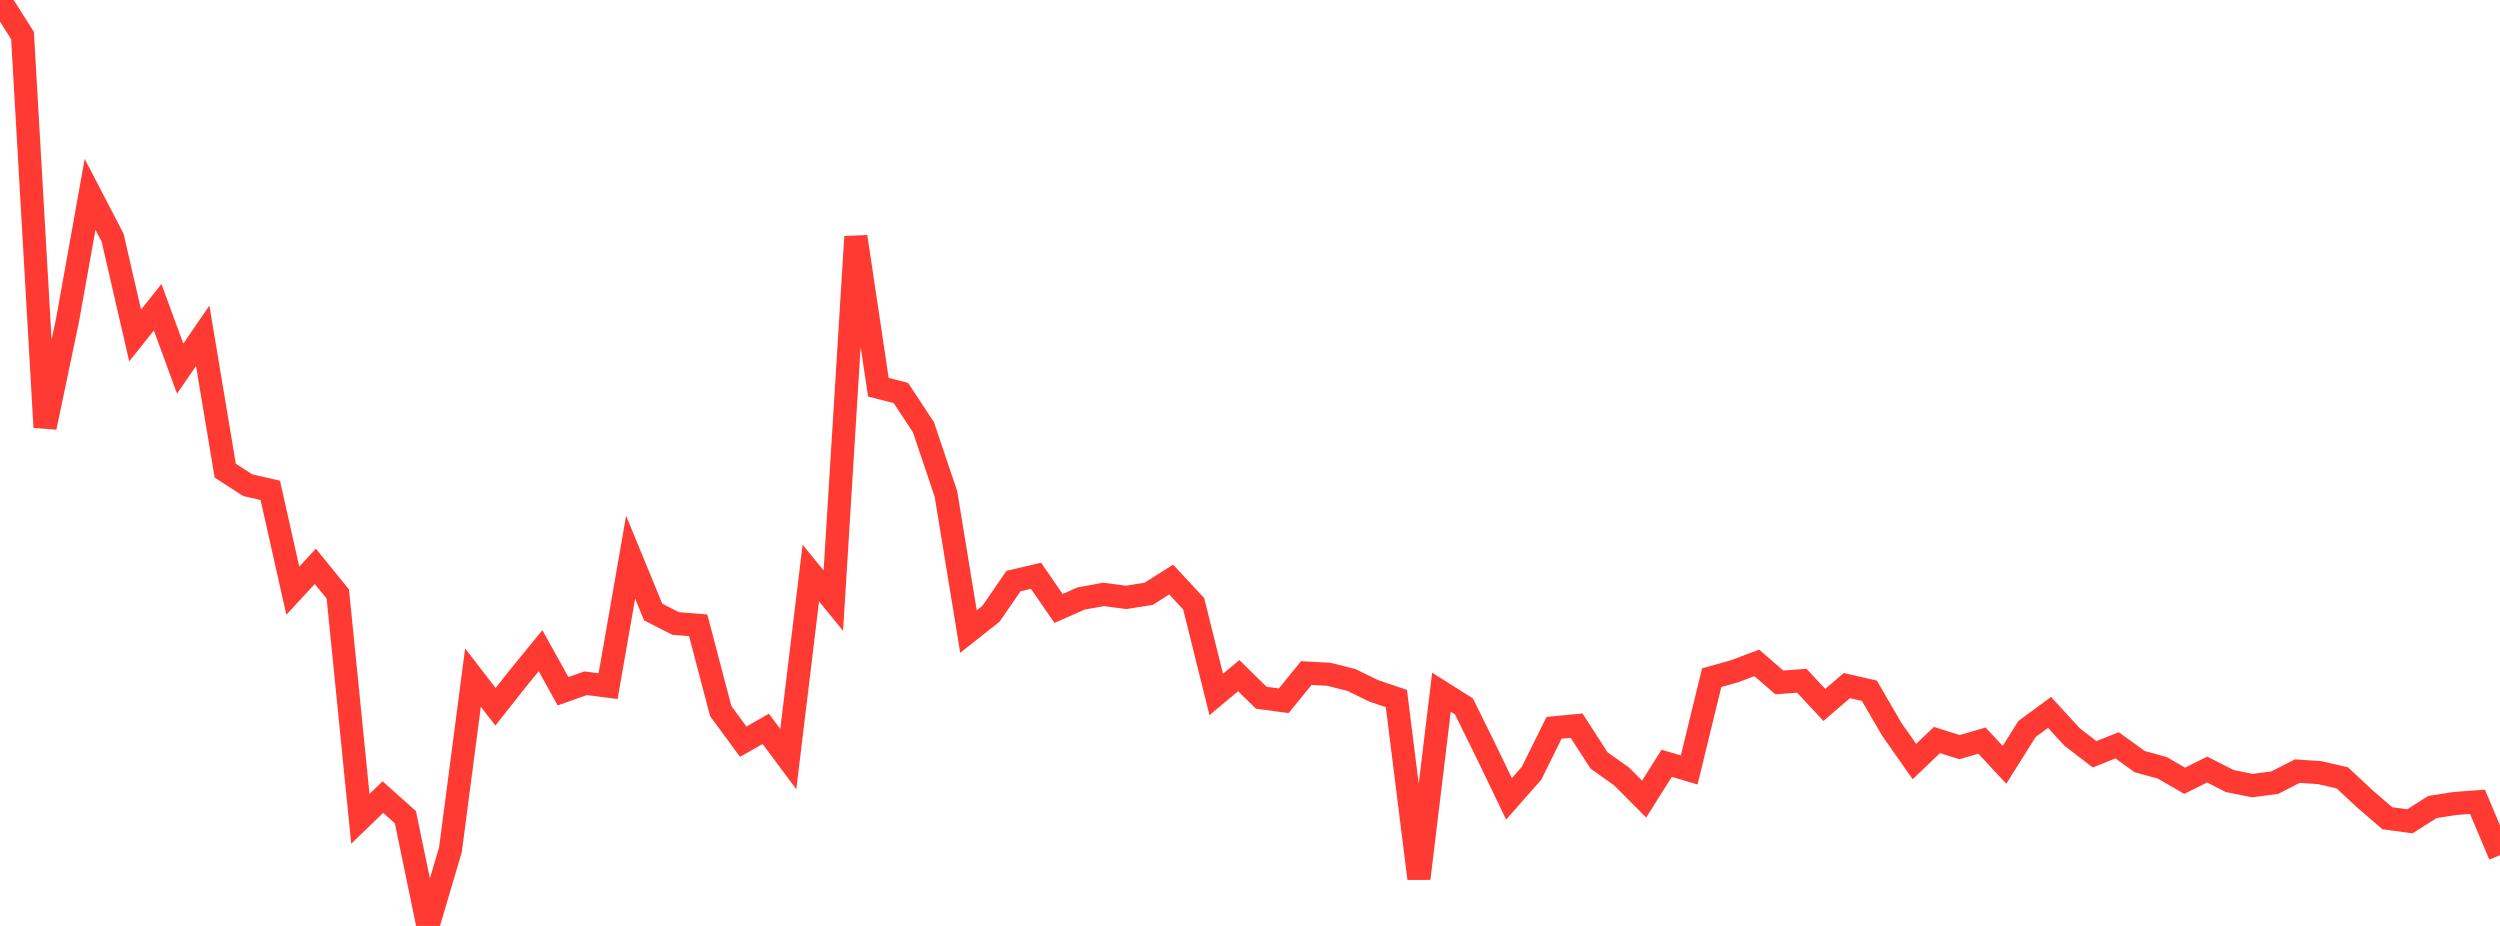 <?xml version="1.0" standalone="no"?>
<!DOCTYPE svg PUBLIC "-//W3C//DTD SVG 1.1//EN" "http://www.w3.org/Graphics/SVG/1.1/DTD/svg11.dtd">

<svg width="135" height="50" viewBox="0 0 135 50" preserveAspectRatio="none" 
  xmlns="http://www.w3.org/2000/svg"
  xmlns:xlink="http://www.w3.org/1999/xlink">


<polyline points="0.0, 0.0 1.216, 1.92 2.432, 23.075 3.649, 17.277 4.865, 10.495 6.081, 12.836 7.297, 18.114 8.514, 16.593 9.73, 19.906 10.946, 18.133 12.162, 25.415 13.378, 26.199 14.595, 26.479 15.811, 31.899 17.027, 30.581 18.243, 32.077 19.459, 44.217 20.676, 43.043 21.892, 44.128 23.108, 50.0 24.324, 45.885 25.541, 36.591 26.757, 38.166 27.973, 36.627 29.189, 35.137 30.405, 37.328 31.622, 36.895 32.838, 37.051 34.054, 30.089 35.27, 33.049 36.486, 33.669 37.703, 33.768 38.919, 38.398 40.135, 40.052 41.351, 39.356 42.568, 40.992 43.784, 30.945 45.0, 32.434 46.216, 12.781 47.432, 20.91 48.649, 21.222 49.865, 23.067 51.081, 26.673 52.297, 34.103 53.514, 33.141 54.73, 31.378 55.946, 31.09 57.162, 32.857 58.378, 32.319 59.595, 32.099 60.811, 32.258 62.027, 32.067 63.243, 31.295 64.459, 32.605 65.676, 37.5 66.892, 36.486 68.108, 37.678 69.324, 37.841 70.541, 36.344 71.757, 36.411 72.973, 36.717 74.189, 37.31 75.405, 37.721 76.622, 47.439 77.838, 37.381 79.054, 38.147 80.27, 40.613 81.486, 43.138 82.703, 41.758 83.919, 39.302 85.135, 39.186 86.351, 41.066 87.568, 41.929 88.784, 43.15 90.0, 41.218 91.216, 41.577 92.432, 36.594 93.649, 36.254 94.865, 35.796 96.081, 36.85 97.297, 36.76 98.514, 38.067 99.73, 37.022 100.946, 37.3 102.162, 39.392 103.378, 41.125 104.595, 39.961 105.811, 40.346 107.027, 39.994 108.243, 41.303 109.459, 39.364 110.676, 38.471 111.892, 39.798 113.108, 40.732 114.324, 40.246 115.541, 41.127 116.757, 41.461 117.973, 42.161 119.189, 41.556 120.405, 42.176 121.622, 42.421 122.838, 42.264 124.054, 41.64 125.27, 41.723 126.486, 42.005 127.703, 43.141 128.919, 44.187 130.135, 44.351 131.351, 43.578 132.568, 43.389 133.784, 43.297 135.0, 46.177" fill="none" stroke="#ff3a33" stroke-width="1.25"/>

</svg>